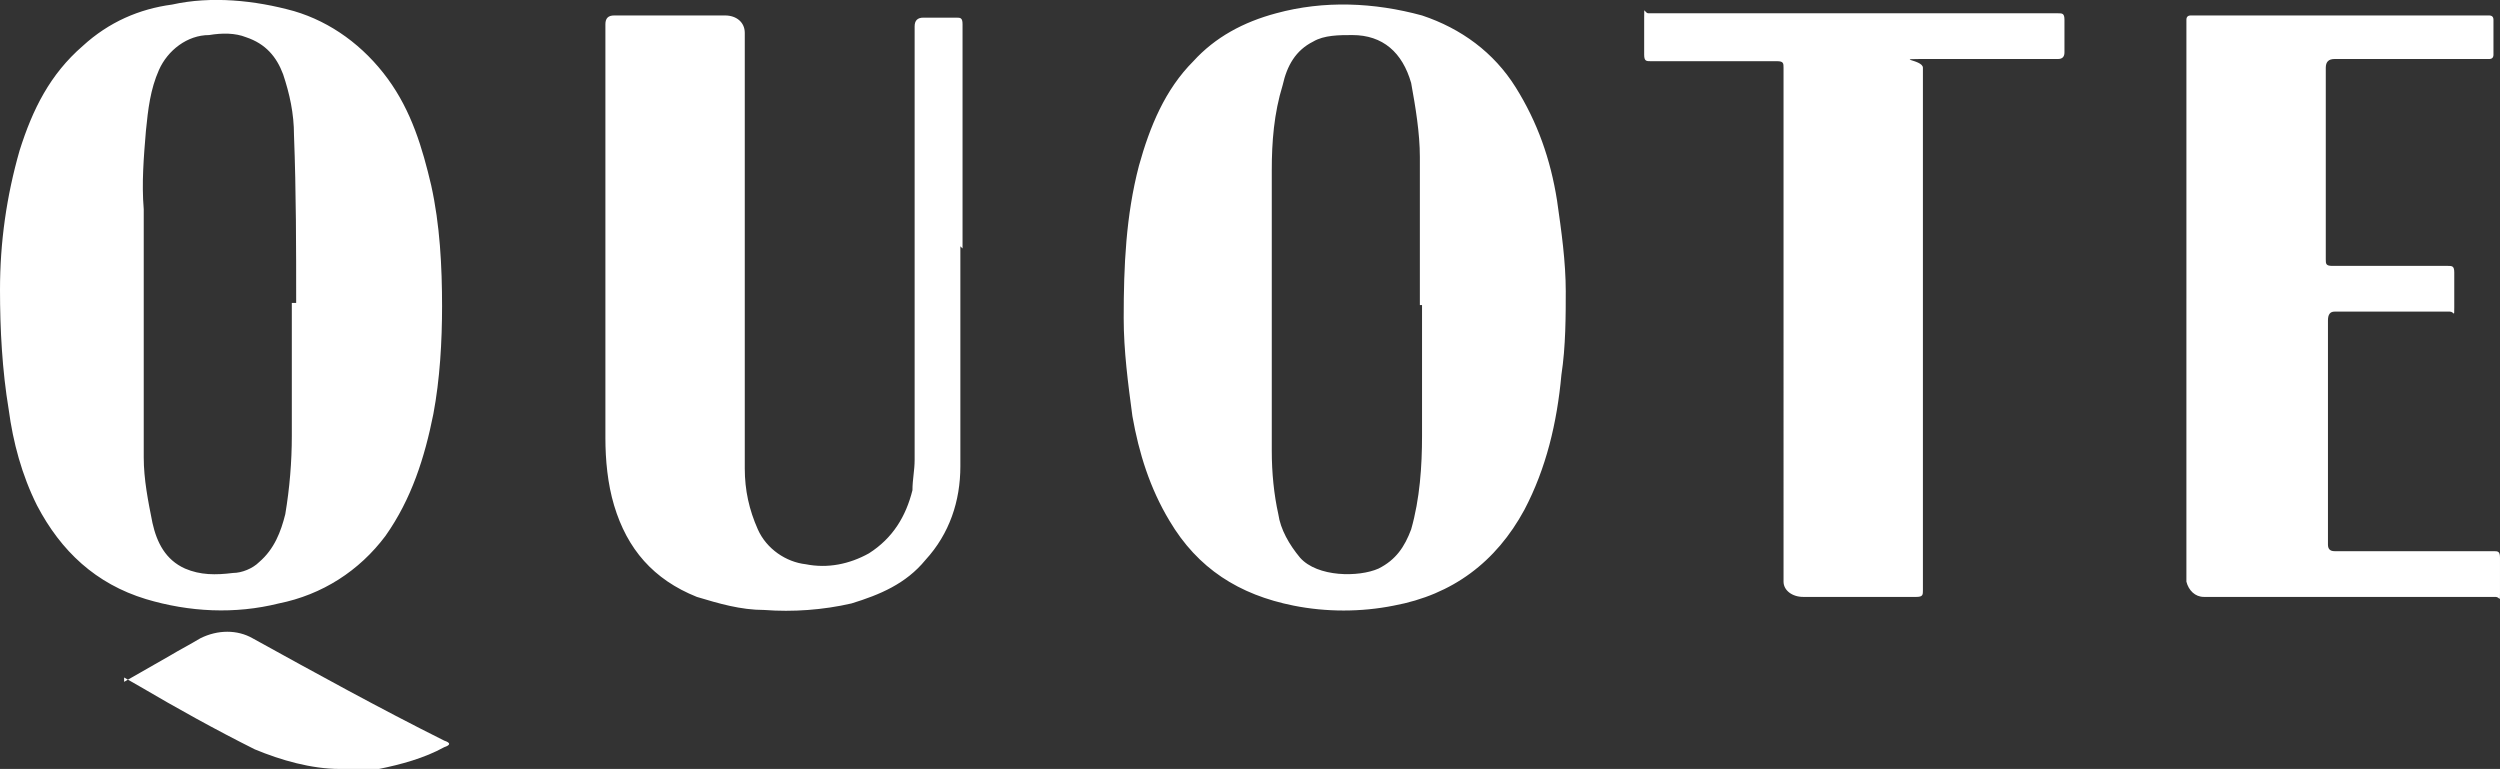 <?xml version="1.0" encoding="UTF-8"?>
<svg id="Layer_2" xmlns="http://www.w3.org/2000/svg" viewBox="0 0 114.8 35.31">
  <rect x="0" y="0" width="114.8" height="35.31" fill="#333333" stroke="none"/>
  <defs>
    <style>
      .cls-1 {
        fill: #fff;
      }
    </style>
  </defs>
  <g id="Layer_1-2" data-name="Layer_1">
    <path class="cls-1" d="M100.4,13.71V.91q0-.2.2-.2h13.7q.2,0,.2.2v1.6q0,.2-.2.2h-7.1c-.27,0-.4.13-.4.4v8.8c0,.2,0,.3.3.3h5.3c.2,0,.3,0,.3.3v1.6c0,.5,0,.2-.2.2h-5.3c-.2,0-.3.13-.3.4v10.3q0,.3.3.3h7.3c.2,0,.3,0,.3.3v1.6c0,.5,0,.2-.2.2h-13.4c-.4,0-.7-.3-.8-.7v-12.9h0v-.1ZM88.3,15.11v12c0,.2,0,.3-.3.3h-5.2c-.5,0-.9-.3-.9-.7V3.11c0-.2,0-.3-.3-.3h-5.8c-.2,0-.3,0-.3-.3V.81c0-.6,0-.2.2-.2h18.8c.2,0,.3,0,.3.3v1.5q0,.3-.3.3h-5.8c-2,0-.4,0-.4.4v12ZM71.9,13.21c0,1.3,0,2.7-.2,4-.2,2.2-.7,4.3-1.7,6.2-1.3,2.4-3.3,3.9-6,4.4-1.5.3-3.1.3-4.6,0-2.5-.5-4.4-1.7-5.7-3.9-.9-1.5-1.4-3.1-1.7-4.8-.2-1.5-.4-3-.4-4.5,0-2.4.1-4.7.7-7,.5-1.8,1.2-3.5,2.5-4.8,1-1.1,2.3-1.8,3.8-2.2,2.2-.6,4.5-.5,6.7.1,1.8.6,3.3,1.7,4.3,3.3s1.6,3.3,1.9,5.2c.2,1.4.4,2.8.4,4.2v-.2ZM65.2,14.01v-6.8c0-1.1-.2-2.3-.4-3.4-.4-1.4-1.3-2.2-2.7-2.2-.6,0-1.3,0-1.8.3-.8.4-1.2,1.1-1.4,2-.4,1.3-.5,2.6-.5,3.9v12.9c0,1,.1,2,.3,2.9.1.7.5,1.4,1,2,.8.9,2.7.9,3.6.5.8-.4,1.2-1,1.5-1.8.4-1.4.5-2.9.5-4.3v-6h-.1ZM44.1,11.31v10.1c0,1.6-.5,3.1-1.6,4.3-.9,1.1-2.1,1.6-3.4,2-1.3.3-2.7.4-4,.3-1.1,0-2.1-.3-3.1-.6-2-.8-3.2-2.2-3.8-4.2-.3-1-.4-2.1-.4-3.1V1.11c0-.27.13-.4.4-.4h5.1c.5,0,.9.3.9.8v20c0,1,.2,1.9.6,2.8.4.9,1.3,1.5,2.2,1.6,1,.2,2,0,2.9-.5,1.1-.7,1.7-1.7,2-2.9,0-.5.1-.9.1-1.4V1.21q0-.4.4-.4h1.5c.2,0,.3,0,.3.3v10.3l-.1-.1ZM5.7,31.31c.7-.4,1.4-.8,2.1-1.2.5-.3.9-.5,1.4-.8.8-.4,1.7-.4,2.4,0,2.9,1.6,5.8,3.2,8.8,4.7.3.1.3.2,0,.3-.9.5-2,.8-3,1h-1.8c-1.3,0-2.7-.4-3.9-.9-1.8-.9-3.6-1.9-5.3-2.9l-.7-.4h0v.2ZM20.3,14.01c0,1.7-.1,3.4-.4,5-.4,2-1,3.9-2.2,5.6-1.2,1.6-2.9,2.7-4.9,3.1-2,.5-4.1.4-6.1-.2-2.3-.7-3.9-2.2-5-4.3-.7-1.4-1.1-2.9-1.3-4.4-.3-1.8-.4-3.7-.4-5.5,0-2.2.3-4.3.9-6.4.6-1.9,1.4-3.5,2.9-4.8C5,1.01,6.4.41,7.9.21c1.8-.4,3.8-.2,5.6.3,1.7.5,3.2,1.6,4.3,3.1s1.6,3.2,2,4.9c.4,1.8.5,3.7.5,5.6v-.1ZM13.6,13.91c0-2.5,0-5.1-.1-7.7,0-1-.2-1.9-.5-2.8-.3-.8-.8-1.4-1.7-1.7-.5-.2-1.1-.2-1.7-.1-1,0-1.9.7-2.3,1.6-.4.9-.5,1.8-.6,2.8-.1,1.2-.2,2.4-.1,3.6v11.4c0,1,.2,2,.4,3,.2.9.6,1.7,1.5,2.1.7.3,1.4.3,2.2.2.4,0,.9-.2,1.2-.5.7-.6,1-1.4,1.2-2.2.2-1.2.3-2.4.3-3.6v-6.1h.2Z"/>
  </g>
</svg>